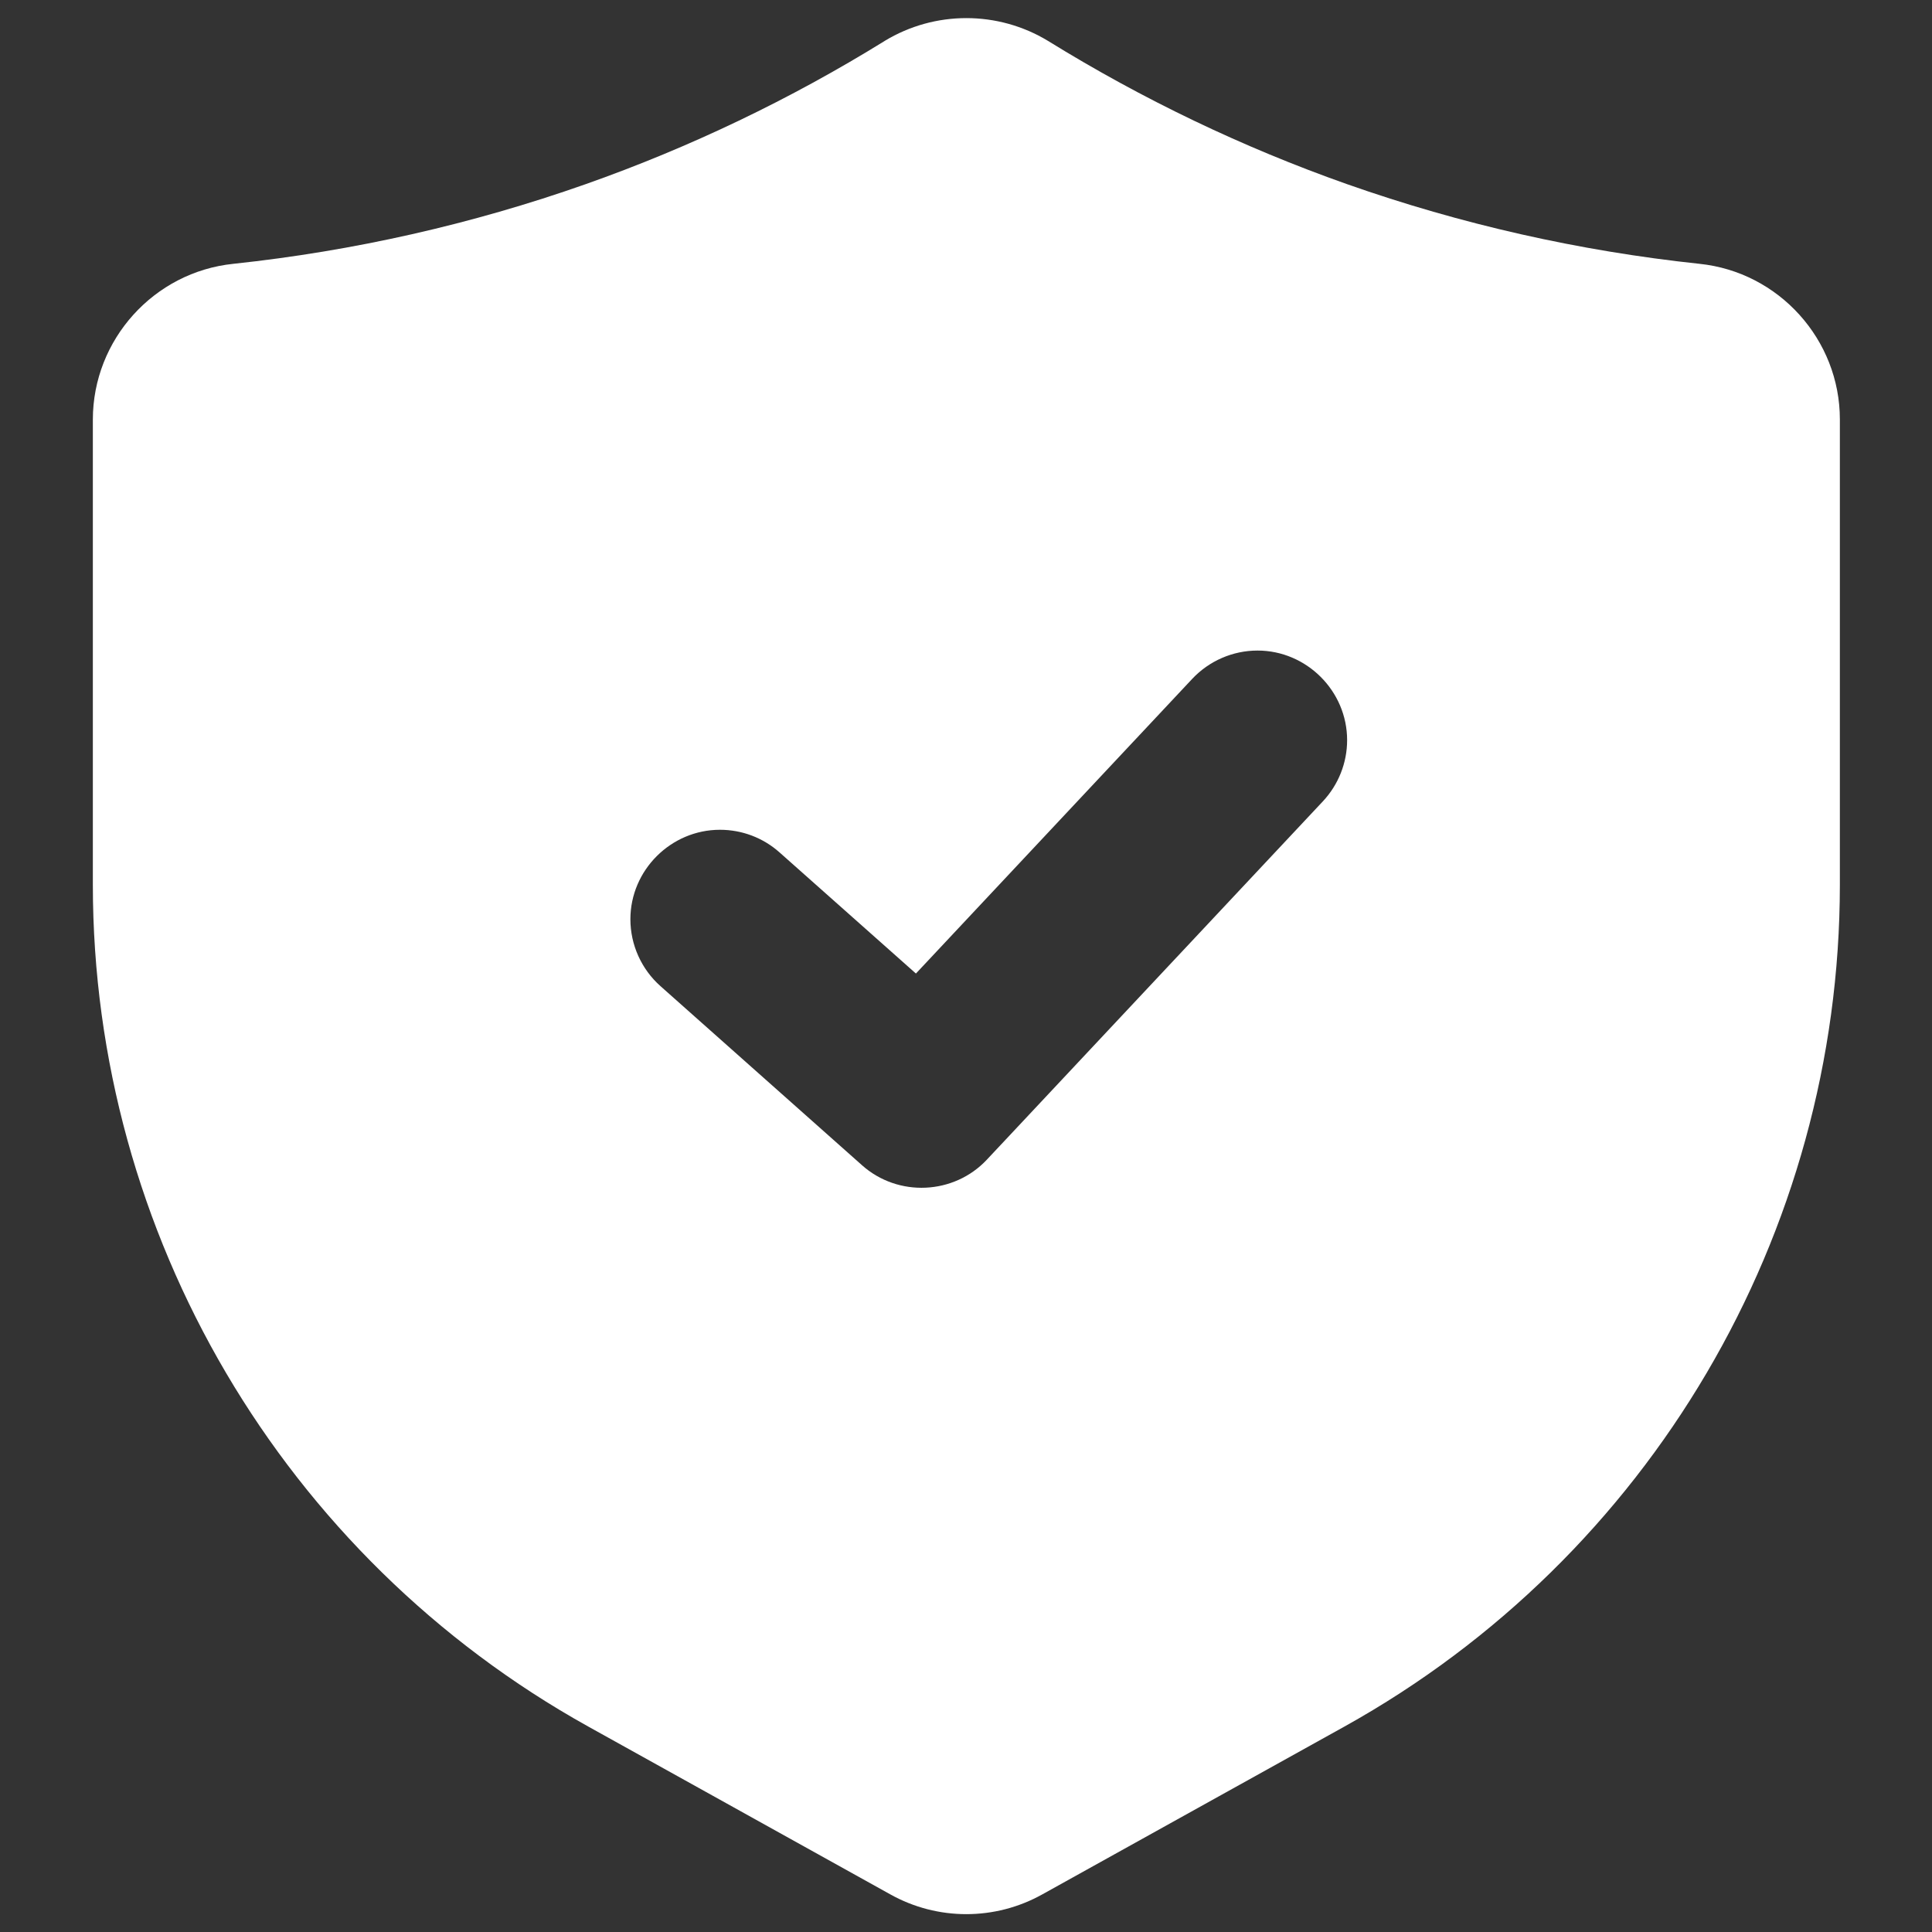 <?xml version="1.0" encoding="UTF-8" standalone="no"?>
<!DOCTYPE svg PUBLIC "-//W3C//DTD SVG 1.1//EN" "http://www.w3.org/Graphics/SVG/1.1/DTD/svg11.dtd">
<svg width="100%" height="100%" viewBox="0 0 500 500" version="1.1" xmlns="http://www.w3.org/2000/svg" xmlns:xlink="http://www.w3.org/1999/xlink" xml:space="preserve" xmlns:serif="http://www.serif.com/" style="fill-rule:evenodd;clip-rule:evenodd;stroke-linejoin:round;stroke-miterlimit:2;">
    <rect x="0" y="0" width="500" height="500" fill="#333333" stroke="none"/>
    <g id="Artboard1" transform="matrix(0.873,0,0,0.893,41.012,41.964)">
        <rect x="-47" y="-47" width="573" height="560" style="fill:none;"/>
        <g transform="matrix(26.559,0,0,25.957,-79.211,-79.09)">
            <g id="Layer_2">
                <path d="M20.182,4.182C18.841,4.039 17.522,3.741 16.25,3.293C15.083,2.881 13.964,2.344 12.911,1.693C12.352,1.354 11.648,1.354 11.089,1.693L11.088,1.694C10.036,2.345 8.917,2.881 7.75,3.293C6.479,3.741 5.16,4.039 3.819,4.182C2.932,4.273 2.25,5.029 2.25,5.921L2.25,11.116C2.251,15.015 4.372,18.618 7.779,20.513L11.149,22.386C11.677,22.682 12.322,22.682 12.85,22.386L16.221,20.513C19.628,18.618 21.749,15.015 21.75,11.116L21.75,5.921C21.751,5.029 21.069,4.273 20.182,4.182ZM15.979,10.184L12.229,14.184C11.861,14.577 11.238,14.605 10.836,14.247L8.586,12.247C8.373,12.058 8.25,11.785 8.25,11.5C8.25,10.952 8.702,10.501 9.25,10.501C9.495,10.501 9.731,10.59 9.914,10.753L11.437,12.106L14.521,8.816C14.71,8.615 14.974,8.5 15.25,8.5C15.798,8.5 16.25,8.952 16.25,9.5C16.25,9.754 16.153,9.998 15.979,10.184L15.979,10.184Z" style="fill:white;fill-rule:nonzero;"/>
            </g>
        </g>
    </g>
</svg>
